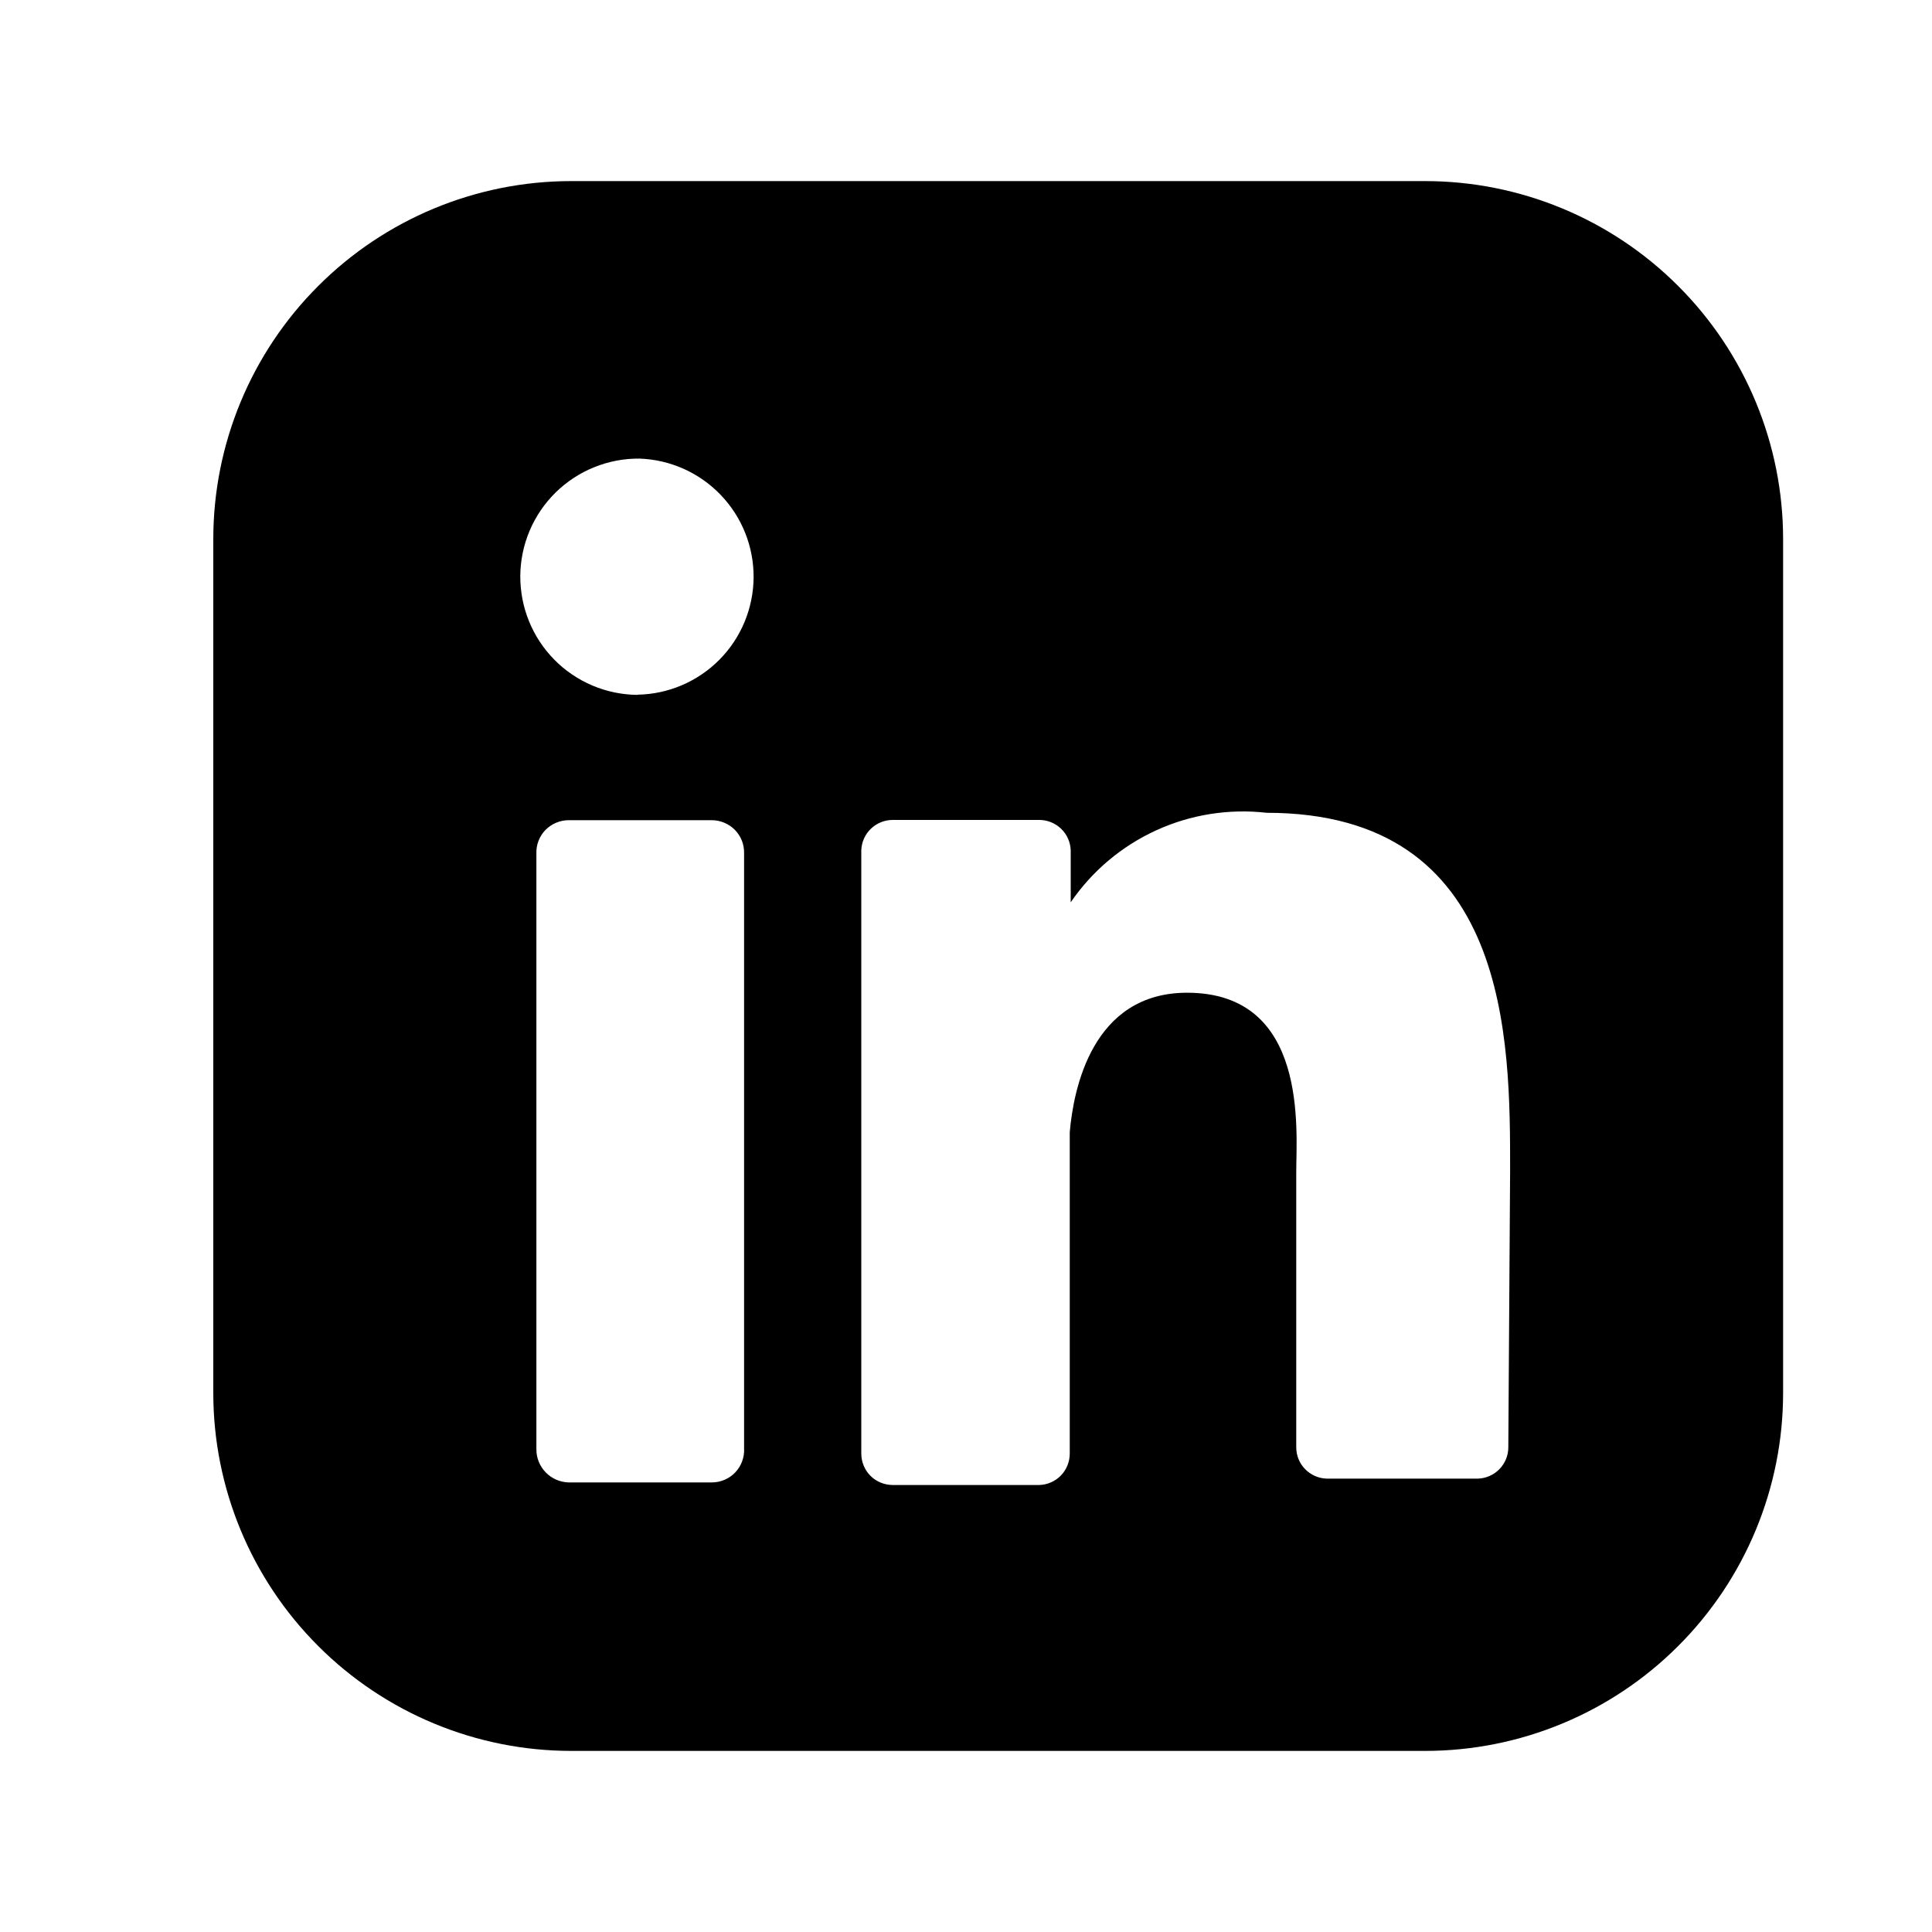 <svg width="30" height="30" viewBox="0 0 30 30" fill="none" xmlns="http://www.w3.org/2000/svg">
<path d="M22.129 2.812H8.871C7.397 2.812 5.983 3.398 4.941 4.441C3.898 5.483 3.312 6.897 3.312 8.371V21.629C3.312 23.103 3.898 24.517 4.941 25.559C5.983 26.602 7.397 27.188 8.871 27.188H22.129C23.603 27.188 25.017 26.602 26.059 25.559C27.102 24.517 27.688 23.103 27.688 21.629V8.371C27.688 6.897 27.102 5.483 26.059 4.441C25.017 3.398 23.603 2.812 22.129 2.812ZM11.554 22.49C11.558 22.558 11.548 22.626 11.524 22.69C11.501 22.754 11.465 22.813 11.418 22.862C11.371 22.912 11.315 22.951 11.252 22.978C11.189 23.005 11.122 23.019 11.054 23.019H8.829C8.695 23.015 8.567 22.96 8.474 22.863C8.38 22.767 8.328 22.638 8.329 22.504V13.25C8.327 13.183 8.338 13.117 8.363 13.054C8.387 12.992 8.424 12.935 8.47 12.887C8.517 12.84 8.573 12.802 8.634 12.776C8.696 12.75 8.762 12.736 8.829 12.736H11.054C11.121 12.736 11.187 12.75 11.248 12.776C11.31 12.802 11.366 12.84 11.412 12.887C11.459 12.935 11.495 12.992 11.52 13.054C11.544 13.117 11.556 13.183 11.554 13.25V22.49ZM9.9 10.79C9.659 10.788 9.421 10.739 9.199 10.645C8.977 10.551 8.776 10.415 8.607 10.243C8.438 10.071 8.304 9.868 8.214 9.645C8.123 9.422 8.078 9.183 8.079 8.942C8.081 8.701 8.13 8.463 8.224 8.241C8.318 8.019 8.455 7.818 8.626 7.649C8.798 7.48 9.001 7.346 9.224 7.256C9.448 7.165 9.687 7.119 9.928 7.121C10.406 7.137 10.859 7.339 11.19 7.684C11.522 8.029 11.705 8.489 11.702 8.968C11.698 9.446 11.508 9.904 11.171 10.244C10.834 10.584 10.378 10.779 9.9 10.787M23.421 22.475C23.421 22.601 23.371 22.722 23.283 22.813C23.195 22.903 23.075 22.956 22.949 22.96H20.6C20.474 22.956 20.354 22.903 20.265 22.812C20.177 22.722 20.128 22.6 20.128 22.474V18.194C20.128 17.555 20.323 15.415 18.433 15.415C16.959 15.415 16.668 16.915 16.611 17.582V22.571C16.611 22.698 16.562 22.82 16.474 22.911C16.386 23.002 16.265 23.055 16.139 23.059H13.86C13.731 23.058 13.607 23.007 13.516 22.916C13.425 22.824 13.374 22.7 13.374 22.571V13.205C13.378 13.078 13.431 12.958 13.522 12.87C13.613 12.782 13.735 12.732 13.861 12.732H16.139C16.265 12.732 16.387 12.782 16.478 12.87C16.569 12.958 16.622 13.078 16.626 13.205V14.011C16.959 13.524 17.418 13.138 17.954 12.893C18.49 12.648 19.083 12.554 19.669 12.621C23.462 12.621 23.449 16.165 23.449 18.18L23.421 22.475Z" fill="black"/>
</svg>
